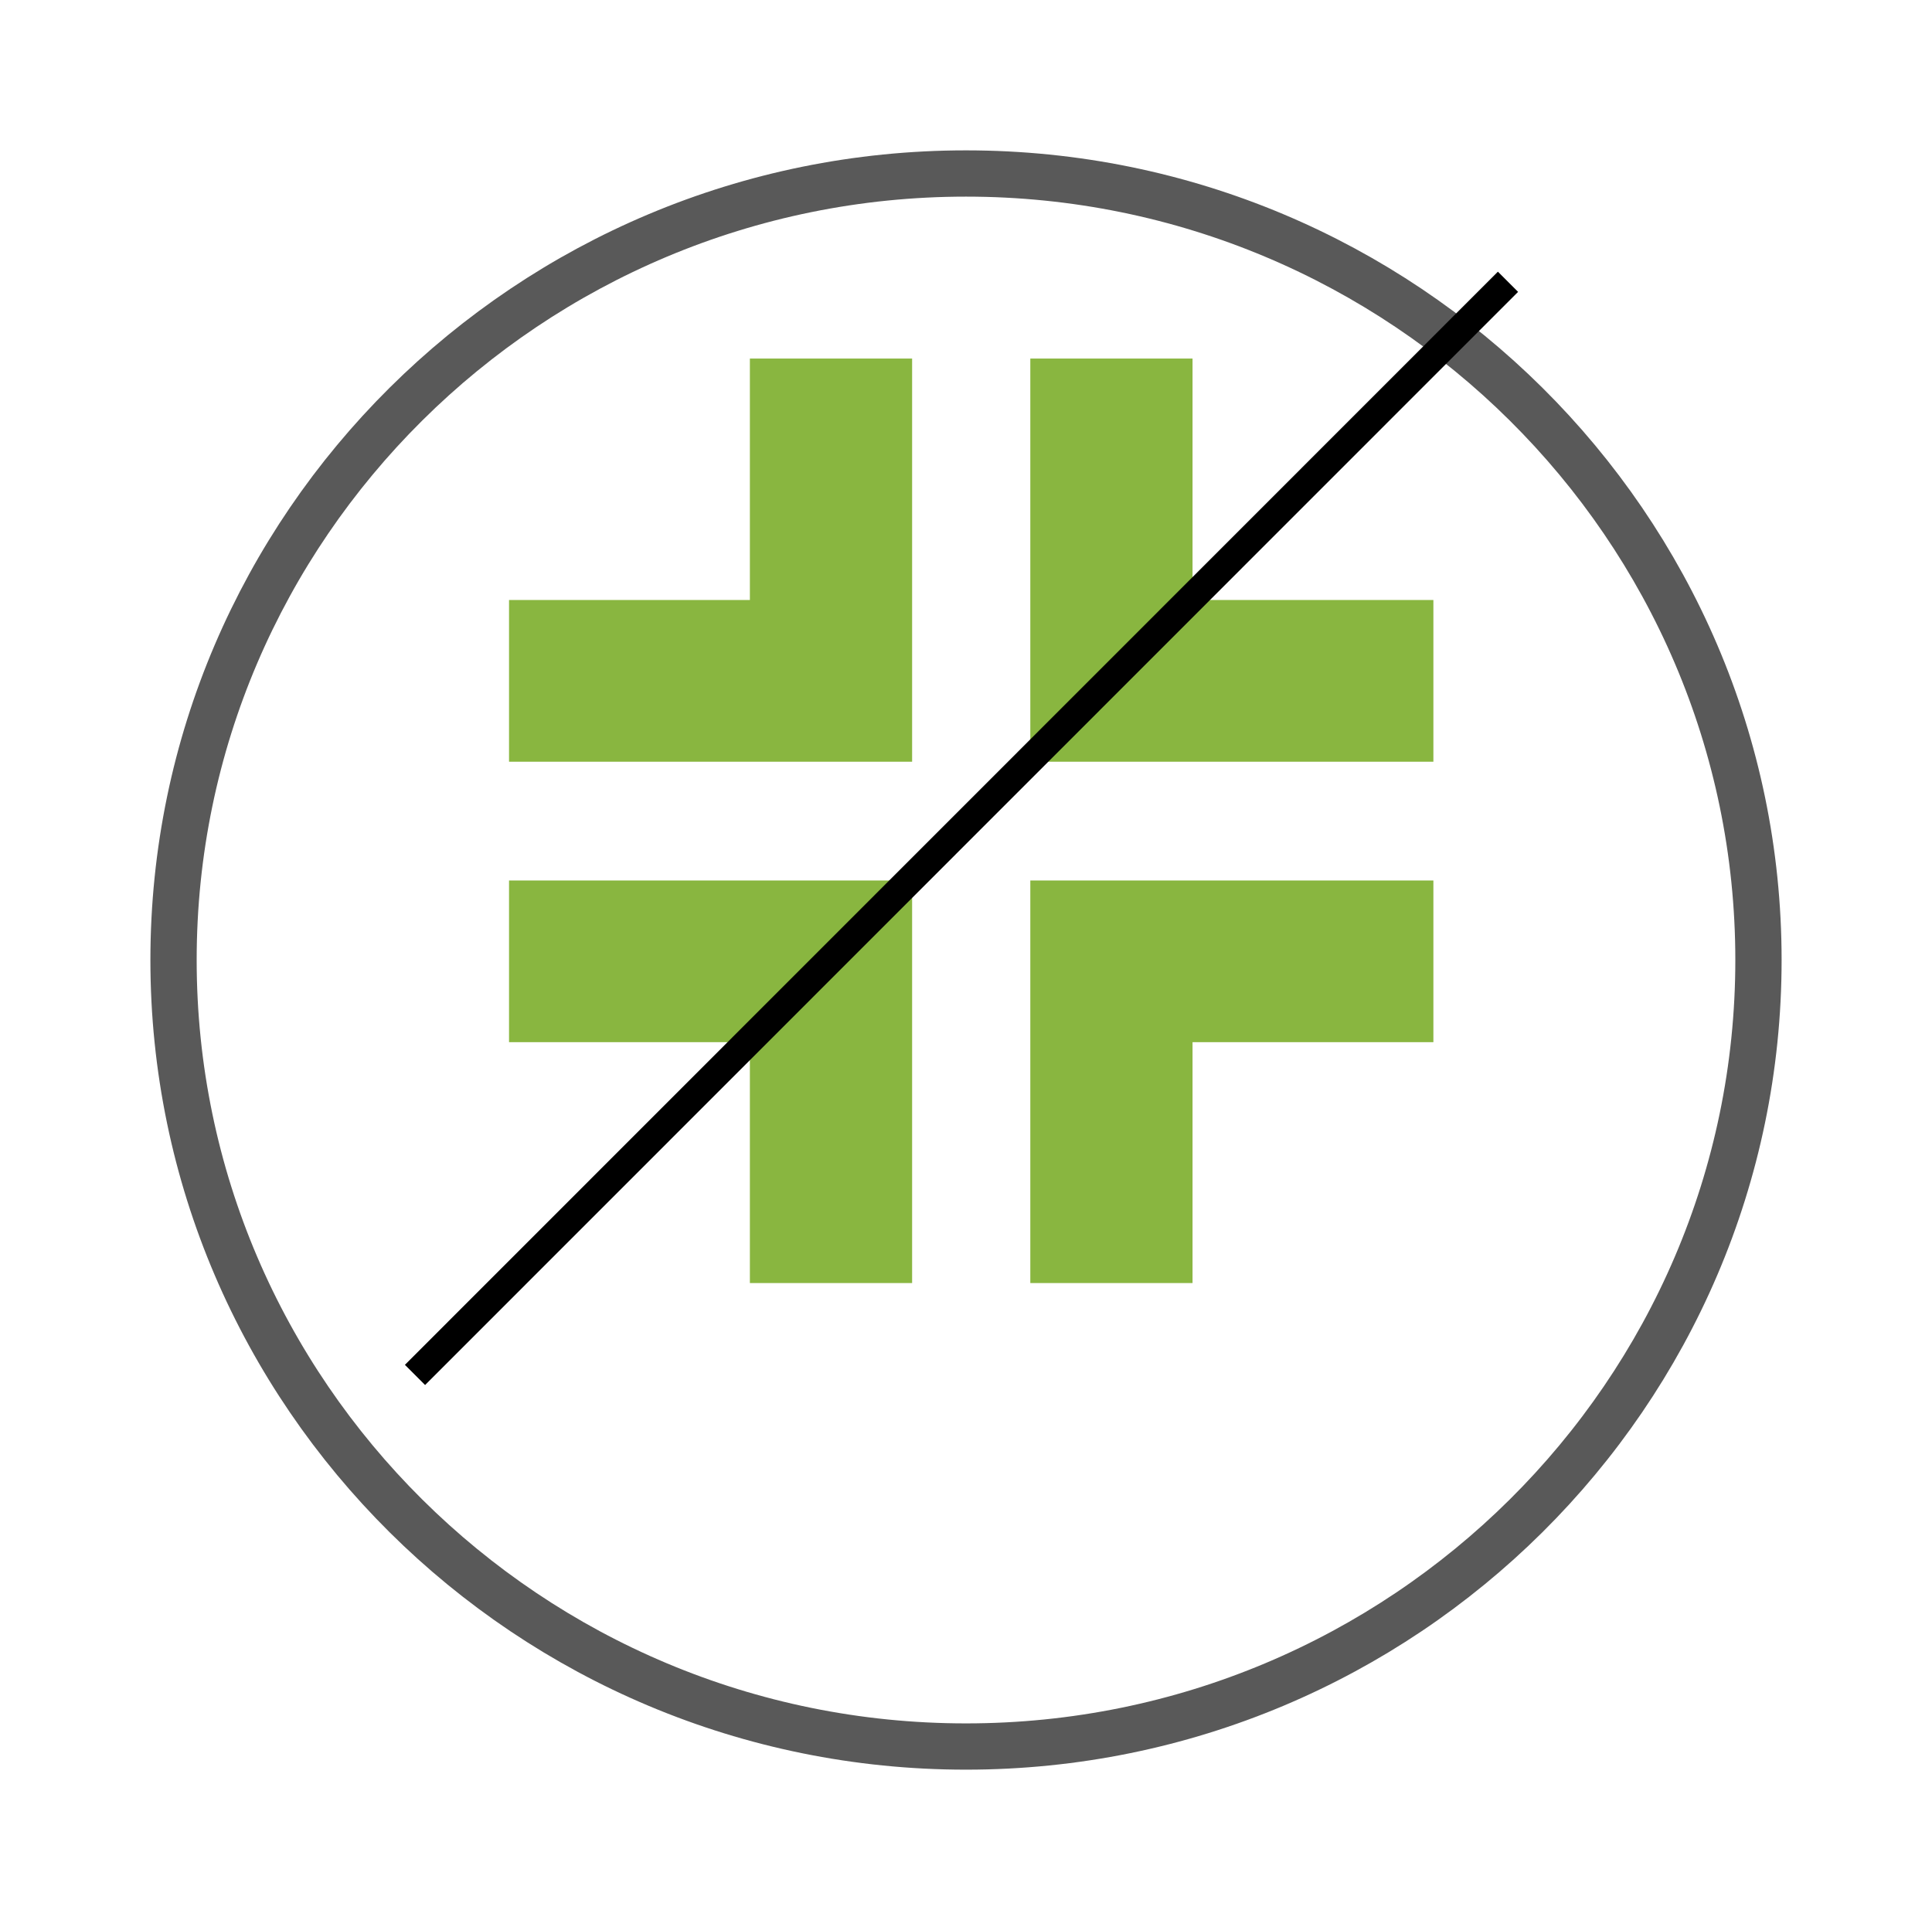 <svg width="167" height="166" viewBox="0 0 167 166" fill="none" xmlns="http://www.w3.org/2000/svg">
<g filter="url(#filter0_d_308_4155)">
<path d="M83.5 5C46.827 5 17 34.626 17 71C17 107.374 46.827 137 83.5 137C120.173 137 150 107.374 150 71C150 34.626 120.173 5 83.5 5Z" fill="white"/>
<path d="M83.5 3C45.736 3 15 33.508 15 71C15 108.492 45.736 139 83.5 139C121.264 139 152 108.492 152 71C152 33.508 121.264 3 83.5 3Z" stroke="#595959" stroke-width="4"/>
</g>
<path d="M103.082 110.929H89.059V76.123H123.901V90.103H103.082V110.929Z" fill="#89B640"/>
<path d="M123.901 65.855H89.059V31H103.082V51.874H123.901V65.855Z" fill="#89B640"/>
<path d="M78.842 65.855H44V51.874H64.819V31H78.842V65.855Z" fill="#89B640"/>
<path d="M78.842 110.929H64.819V90.103H44V76.123H78.842V110.929Z" fill="#89B640"/>
<path d="M129.477 23.489L35 118L36.744 119.745L131.221 25.234L129.477 23.489Z" fill="black"/>
<defs>
<filter id="filter0_d_308_4155" x="0" y="0" width="167" height="166" filterUnits="userSpaceOnUse" color-interpolation-filters="sRGB">
<feFlood flood-opacity="0" result="BackgroundImageFix"/>
<feColorMatrix in="SourceAlpha" type="matrix" values="0 0 0 0 0 0 0 0 0 0 0 0 0 0 0 0 0 0 127 0" result="hardAlpha"/>
<feOffset dy="12"/>
<feGaussianBlur stdDeviation="6.5"/>
<feComposite in2="hardAlpha" operator="out"/>
<feColorMatrix type="matrix" values="0 0 0 0 0 0 0 0 0 0 0 0 0 0 0 0 0 0 0.25 0"/>
<feBlend mode="normal" in2="BackgroundImageFix" result="effect1_dropShadow_308_4155"/>
<feBlend mode="normal" in="SourceGraphic" in2="effect1_dropShadow_308_4155" result="shape"/>
</filter>
</defs>
</svg>
